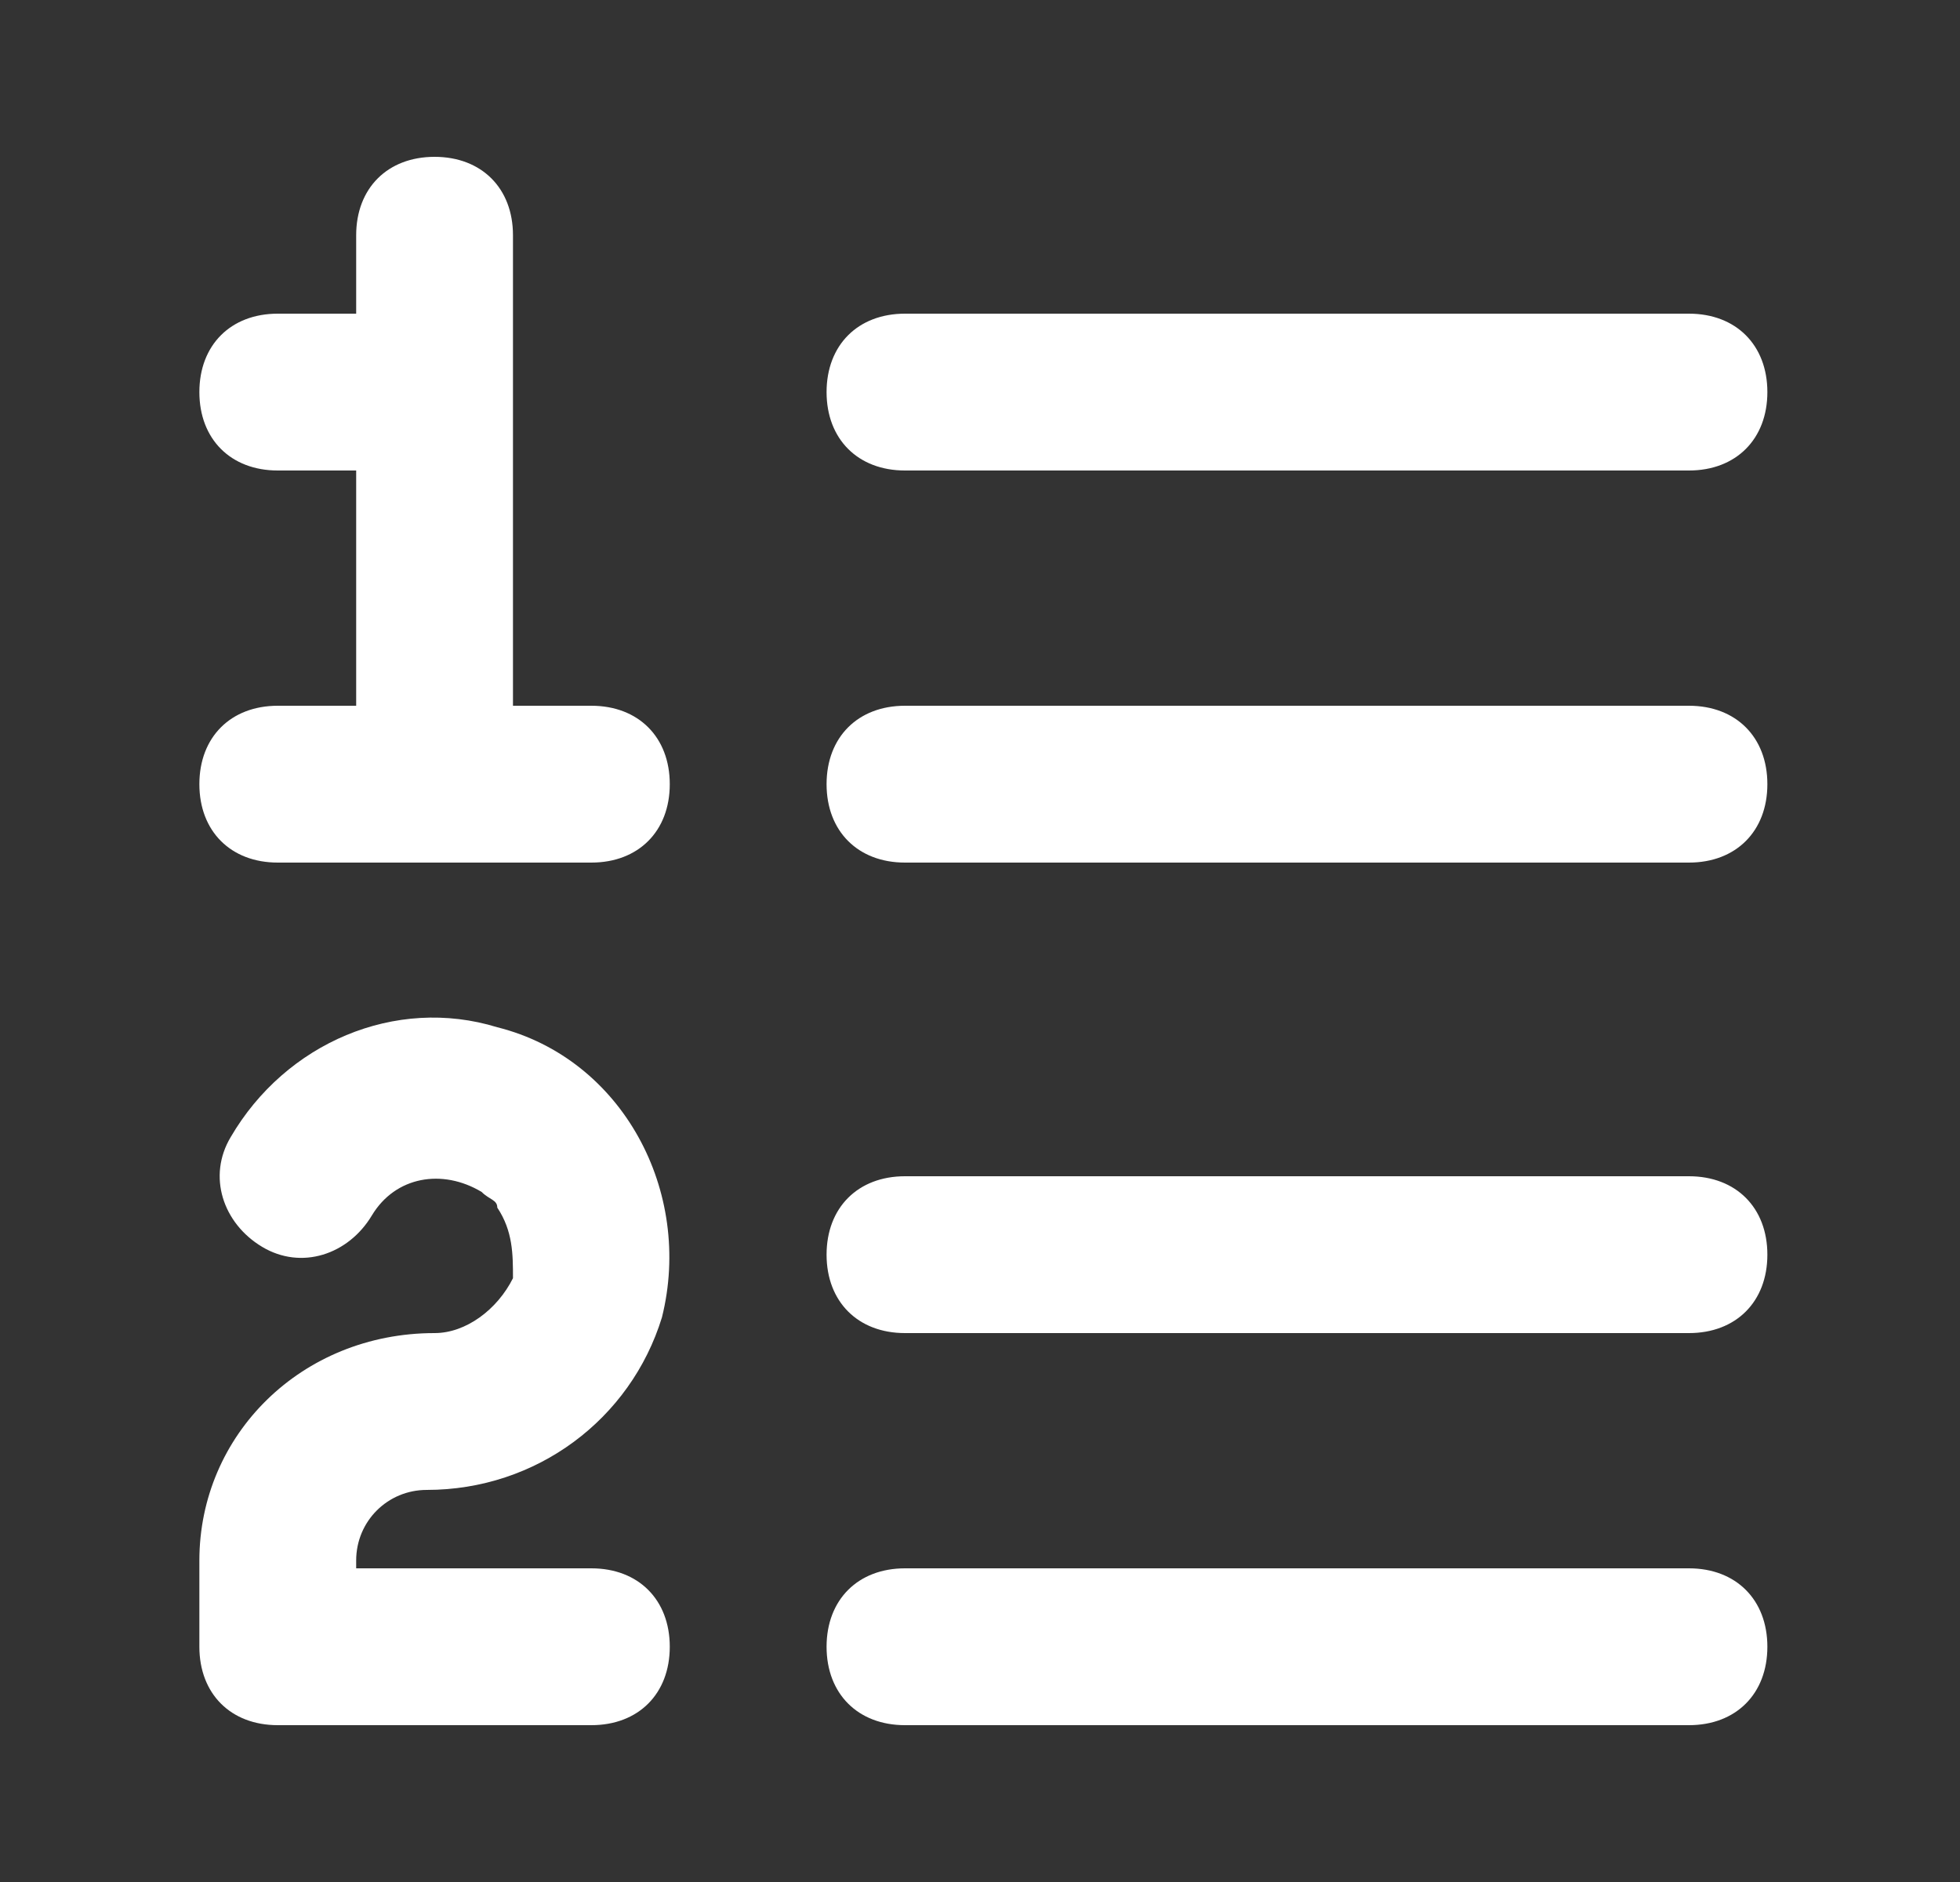 <svg width="25" height="24" viewBox="0 0 25 24" fill="none" xmlns="http://www.w3.org/2000/svg">
<rect x="0" y="0" width="25" height="24" fill="#333333" stroke="none"/>
<path d="M7.543 20H4.543V19.9C4.543 19.4 4.943 19 5.443 19C6.843 19 8.043 18.1 8.443 16.8C8.843 15.2 7.943 13.5 6.343 13.1C5.043 12.7 3.643 13.3 2.943 14.5C2.643 15 2.843 15.6 3.343 15.9C3.843 16.2 4.443 16 4.743 15.5C5.043 15 5.643 14.9 6.143 15.2C6.243 15.3 6.343 15.3 6.343 15.4C6.543 15.7 6.543 16 6.543 16.3C6.343 16.7 5.943 17 5.543 17C3.843 17 2.543 18.3 2.543 19.9V21C2.543 21.6 2.943 22 3.543 22H7.543C8.143 22 8.543 21.6 8.543 21C8.543 20.4 8.143 20 7.543 20ZM7.543 9H6.543V3C6.543 2.4 6.143 2 5.543 2C4.943 2 4.543 2.4 4.543 3V4H3.543C2.943 4 2.543 4.4 2.543 5C2.543 5.6 2.943 6 3.543 6H4.543V9H3.543C2.943 9 2.543 9.4 2.543 10C2.543 10.6 2.943 11 3.543 11H7.543C8.143 11 8.543 10.6 8.543 10C8.543 9.4 8.143 9 7.543 9ZM11.543 6H21.543C22.143 6 22.543 5.6 22.543 5C22.543 4.4 22.143 4 21.543 4H11.543C10.943 4 10.543 4.4 10.543 5C10.543 5.6 10.943 6 11.543 6ZM21.543 20H11.543C10.943 20 10.543 20.4 10.543 21C10.543 21.6 10.943 22 11.543 22H21.543C22.143 22 22.543 21.6 22.543 21C22.543 20.4 22.143 20 21.543 20ZM21.543 9H11.543C10.943 9 10.543 9.4 10.543 10C10.543 10.6 10.943 11 11.543 11H21.543C22.143 11 22.543 10.6 22.543 10C22.543 9.4 22.143 9 21.543 9ZM21.543 15H11.543C10.943 15 10.543 15.4 10.543 16C10.543 16.6 10.943 17 11.543 17H21.543C22.143 17 22.543 16.6 22.543 16C22.543 15.4 22.143 15 21.543 15Z" fill="white"/>
</svg>
